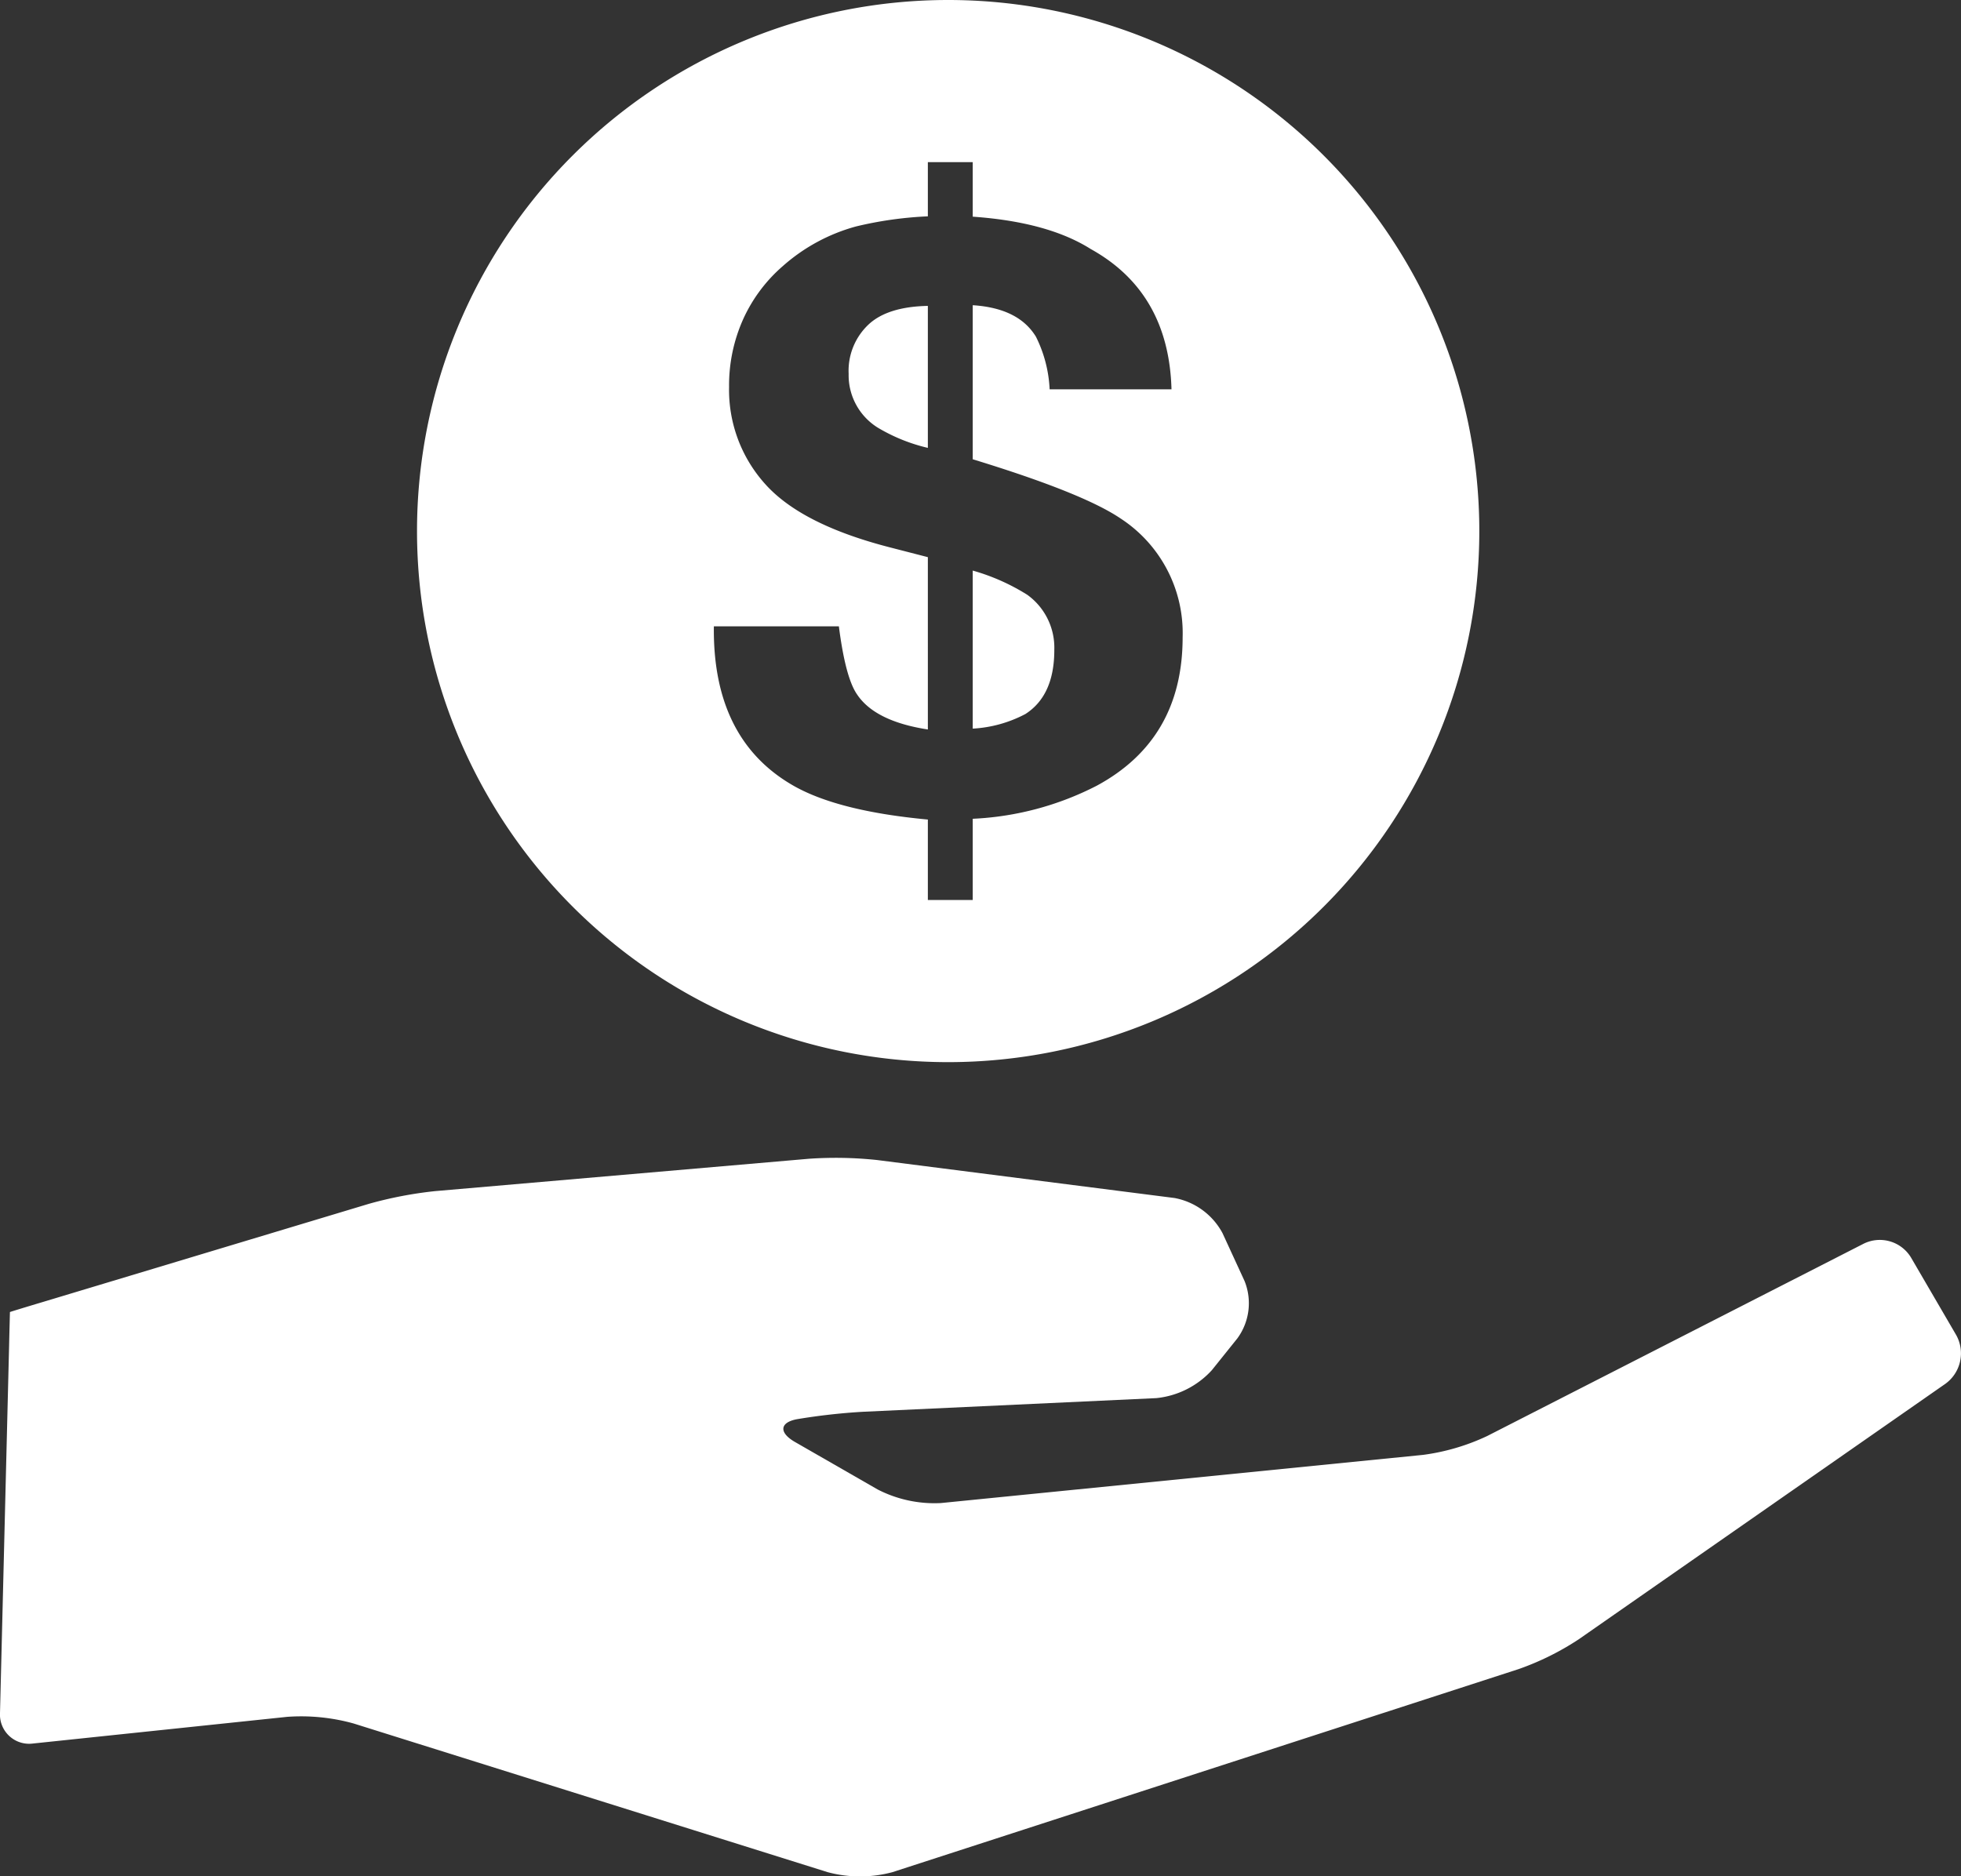<?xml version="1.0" encoding="UTF-8"?> <svg xmlns="http://www.w3.org/2000/svg" viewBox="0 0 230.75 220.81"><rect x="0" y="0" width="230.75" height="220.81" fill="#333333" stroke="none"/><defs><style>.cls-1{fill:#ffffff;}</style></defs><title>icon-cost-effective</title><g id="Layer_2" data-name="Layer 2"><g id="Layer_2-2" data-name="Layer 2"><path class="cls-1" d="M224.87,148a4.29,4.29,0,0,0-5.58-1.63L175,169a25.48,25.48,0,0,1-7.54,2.22l-56.74,5.67a14.6,14.6,0,0,1-7.45-1.6l-9.73-5.59c-1.91-1.1-1.8-2.3.25-2.68a73.16,73.16,0,0,1,7.72-.87l34.57-1.61a10.23,10.23,0,0,0,6.52-3.29l3-3.74a7,7,0,0,0,.85-6.74l-2.6-5.65a8.08,8.08,0,0,0-5.65-4.13l-35-4.47a46,46,0,0,0-8-.15l-44,3.81a47,47,0,0,0-7.81,1.5L5,153.24c-2.11.63-3.83,1.16-3.83,1.17s0,0,0,0-.05,1.8-.1,4L0,201.61a3.43,3.43,0,0,0,3.88,3.58l29.92-3.14a23.07,23.07,0,0,1,7.8.78l55.79,17.5a14.7,14.7,0,0,0,7.62,0l73.69-23.9a32.11,32.11,0,0,0,7.09-3.52l43.13-30.06a4.42,4.42,0,0,0,1.26-5.74Z"></path><path class="cls-1" d="M120.88,70a24.65,24.65,0,0,0-6.42-2.85V85.75a15,15,0,0,0,6.2-1.72q3.41-2.19,3.4-7.56A7.67,7.67,0,0,0,120.88,70Z"></path><path class="cls-1" d="M99.86,44a7.26,7.26,0,0,0,3.43,6.33,20.65,20.65,0,0,0,5.89,2.38V36c-3.16.06-5.51.8-7,2.21A7.47,7.47,0,0,0,99.86,44Z"></path><path class="cls-1" d="M111.57,0a62.5,62.5,0,1,0,62.5,62.5A62.5,62.5,0,0,0,111.57,0Zm17.5,92.46a35.37,35.37,0,0,1-14.61,3.9v9.56h-5.28V96.45q-10.74-1-16-4.09Q83.84,86.89,84,73.71H98.71c.51,4,1.22,6.68,2.13,8q2.11,3.18,8.34,4.14V65.57l-4.42-1.14Q94.35,61.76,90.07,57a16.55,16.55,0,0,1-4.28-11.46,19,19,0,0,1,1.67-8,18.19,18.19,0,0,1,4.66-6.23,21.48,21.48,0,0,1,8.61-4.66,44.28,44.28,0,0,1,8.45-1.19V19.08h5.28V25.5q8.85.62,13.89,3.81,9.18,5.09,9.5,16.51H123.51a15.4,15.4,0,0,0-1.61-6.19c-1.37-2.25-3.84-3.48-7.44-3.71V54.05Q127.38,58,131.83,61A16.09,16.09,0,0,1,139.16,75Q139.16,87,129.07,92.46Z"></path></g></g></svg> 
